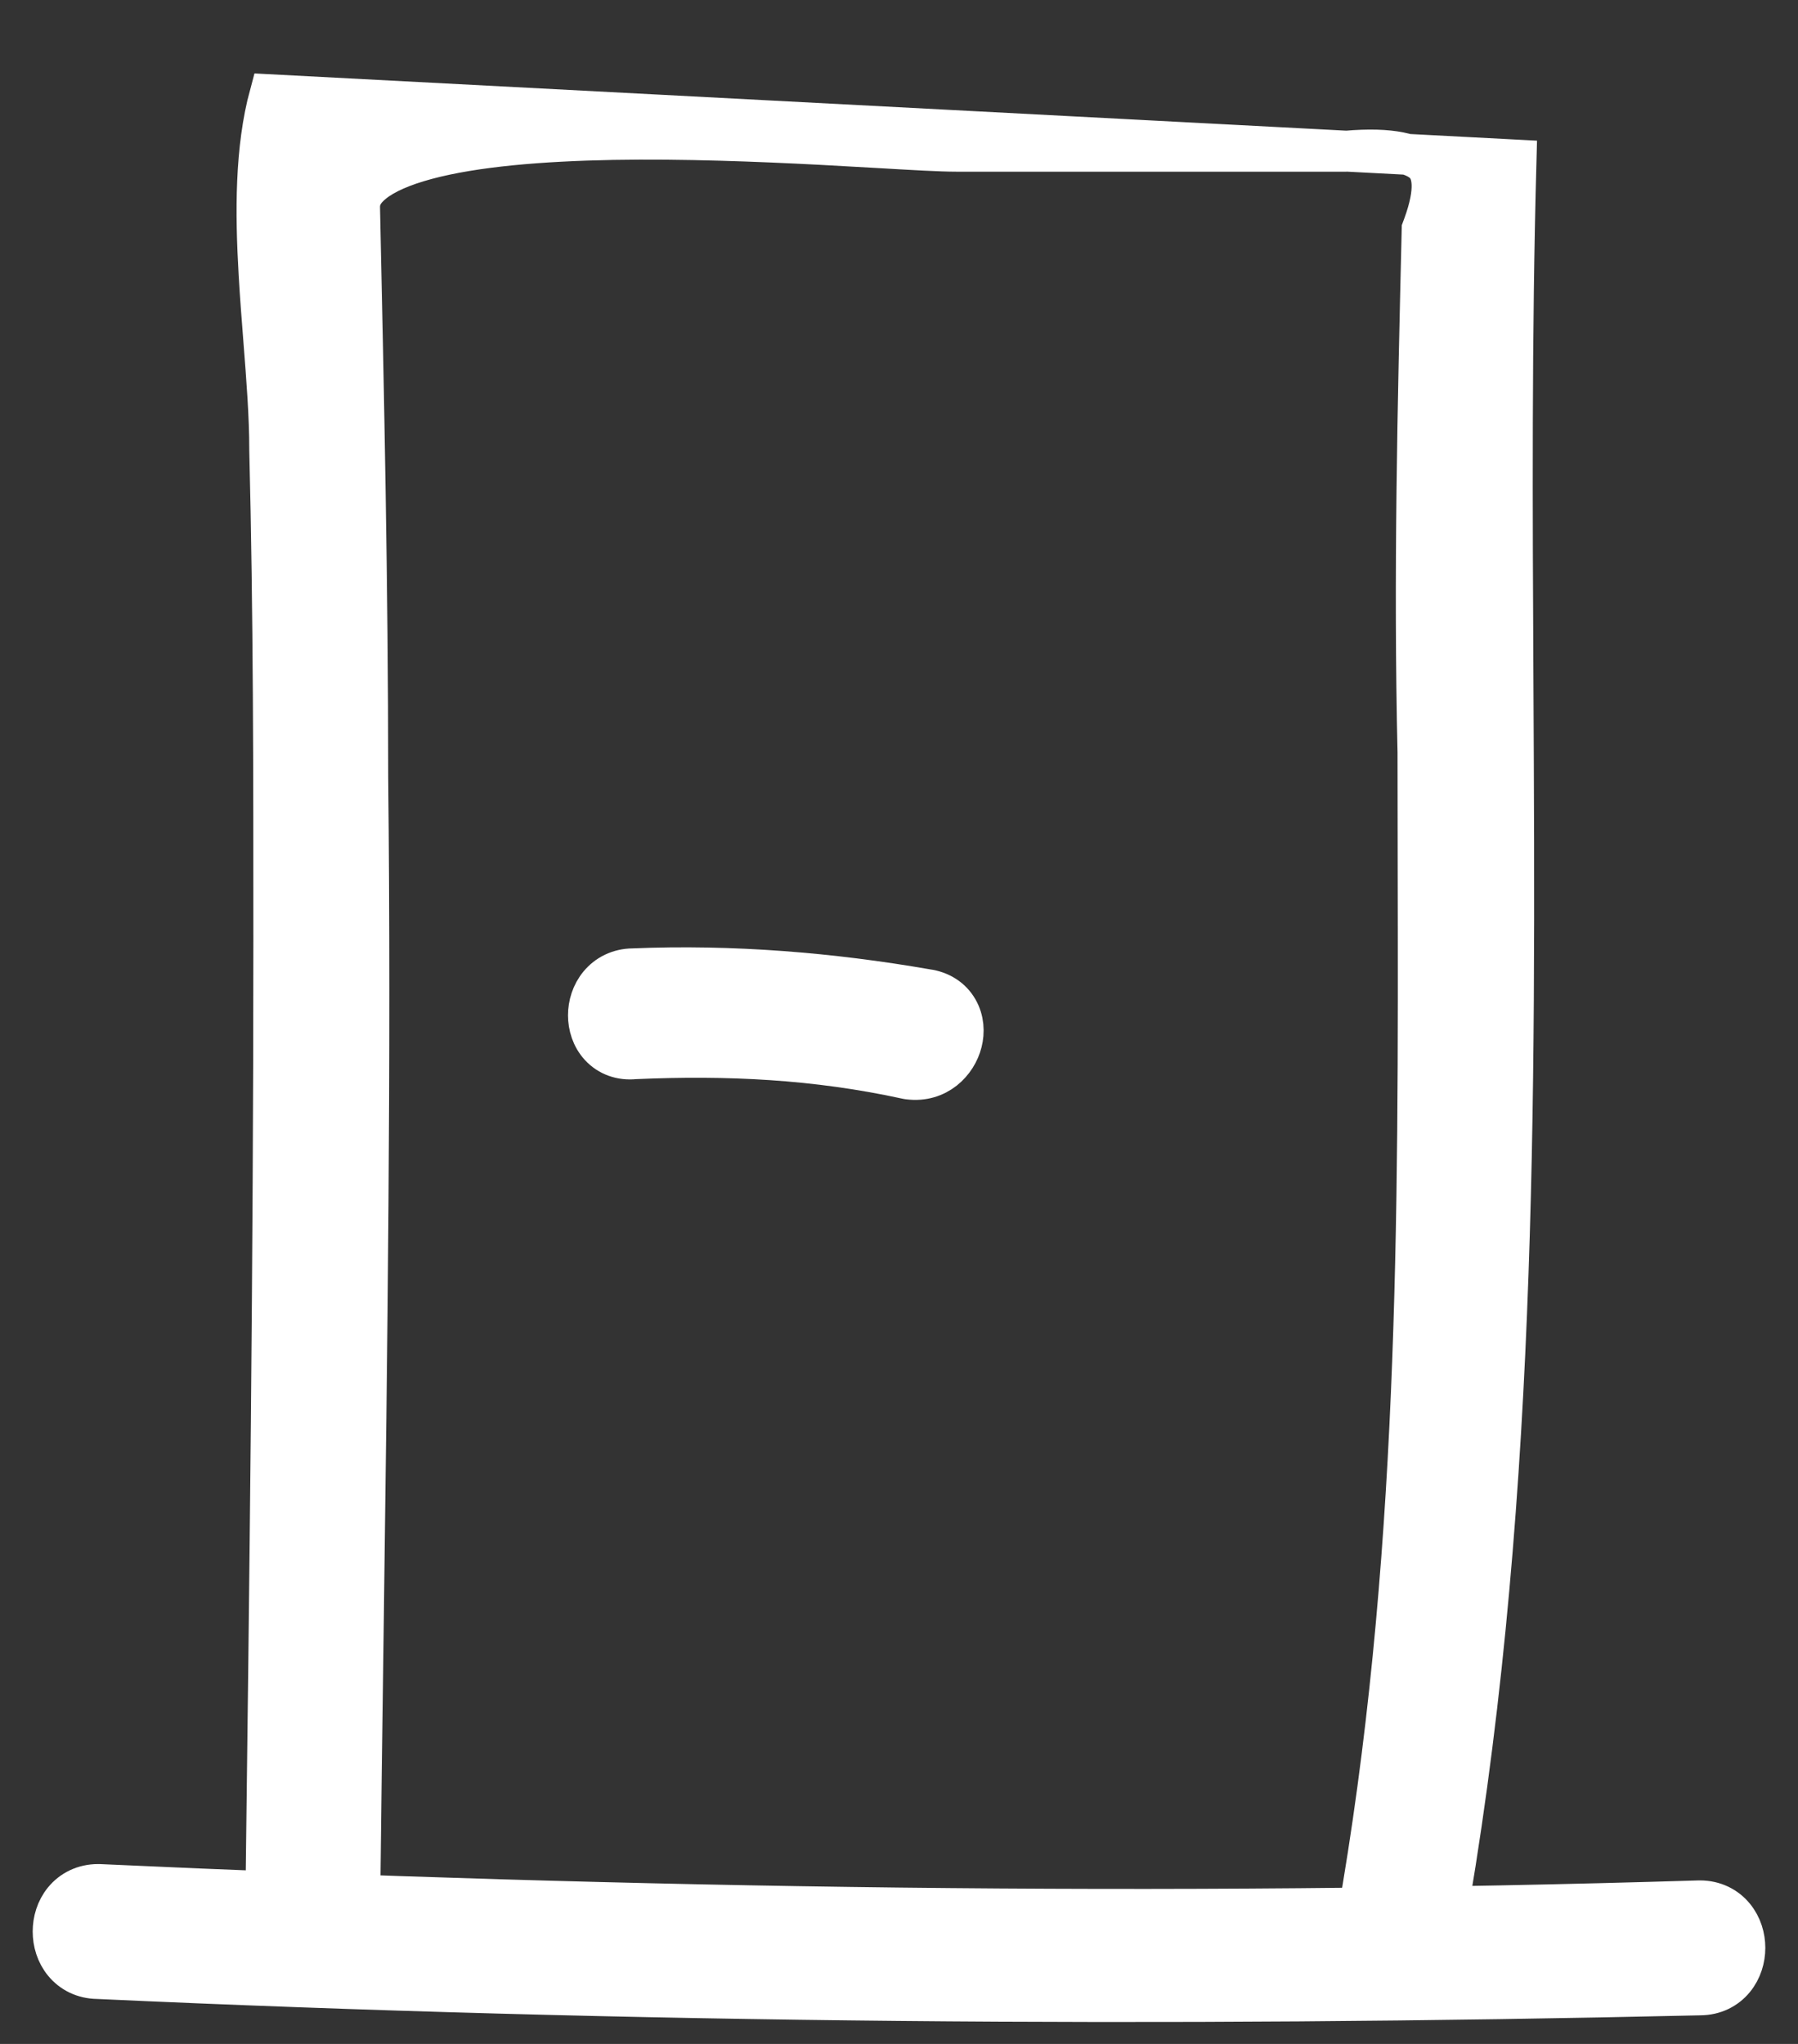 <?xml version="1.0" encoding="UTF-8"?> <svg xmlns="http://www.w3.org/2000/svg" width="44" height="50" viewBox="0 0 44 50" fill="none"><rect x="0" y="0" width="44" height="50" fill="#333333" stroke="none"/> <path d="M1.563 48.014C1.755 48.248 2.042 48.396 2.387 48.4C15.495 49 28.501 49.1 41.606 48.8C41.954 48.798 42.243 48.65 42.436 48.414C42.621 48.189 42.7 47.909 42.7 47.65C42.7 47.391 42.621 47.111 42.436 46.886C42.242 46.649 41.95 46.5 41.6 46.5H41.592L41.584 46.5C28.5 46.9 15.513 46.7 2.423 46.1L2.411 46.1H2.4C2.05 46.1 1.758 46.249 1.563 46.486C1.378 46.711 1.3 46.991 1.3 47.25C1.3 47.509 1.378 47.789 1.563 48.014Z" fill="white" stroke="white"></path> <path d="M6.604 2.317C6.245 3.642 6.252 5.193 6.339 6.691C6.371 7.252 6.414 7.802 6.456 8.335C6.53 9.282 6.6 10.179 6.6 11H6.6L6.6 11.012C6.7 15.005 6.7 18.999 6.7 23C6.7 30.899 6.603 38.702 6.504 46.603L6.5 46.894H6.5V46.9C6.5 47.236 6.631 47.526 6.86 47.726C7.078 47.918 7.354 48 7.613 48C8.127 48 8.709 47.659 8.796 46.962L8.8 46.934L8.8 46.905C8.825 44.583 8.856 42.26 8.888 39.937C8.981 32.961 9.075 25.978 9 18.997C9 14.392 8.9 9.688 8.8 5.089L8.8 5.089L8.8 5.085C8.793 4.866 8.883 4.667 9.141 4.463C9.414 4.246 9.846 4.053 10.438 3.894C11.615 3.578 13.249 3.444 14.997 3.412C16.735 3.382 18.55 3.453 20.073 3.532C20.579 3.559 21.058 3.586 21.492 3.611C22.345 3.661 23.024 3.7 23.4 3.7H32.9H32.922L32.944 3.698C33.492 3.65 33.922 3.665 34.247 3.73C34.572 3.794 34.76 3.901 34.866 4.011C35.051 4.202 35.167 4.614 34.831 5.527L34.802 5.605L34.8 5.688L34.8 5.693C34.7 9.888 34.6 14.096 34.7 18.406C34.7 19.33 34.702 20.25 34.704 21.168C34.721 29.896 34.737 38.366 33.211 46.998C33.135 47.322 33.194 47.63 33.358 47.875C33.519 48.115 33.762 48.269 34.011 48.334C34.259 48.398 34.552 48.385 34.81 48.235C35.078 48.079 35.249 47.808 35.294 47.477C37.13 37.3 37.078 26.997 37.026 16.754C37.004 12.459 36.983 8.175 37.1 3.915L6.604 2.317Z" fill="white" stroke="white"></path> <path d="M22.194 26.389L22.216 26.393L22.238 26.396C22.942 26.484 23.413 25.986 23.535 25.496C23.598 25.248 23.586 24.954 23.437 24.695C23.28 24.422 23.008 24.251 22.676 24.206C20.352 23.802 17.923 23.599 15.489 23.7C15.144 23.703 14.858 23.851 14.666 24.082C14.481 24.304 14.4 24.581 14.4 24.837C14.4 25.093 14.481 25.376 14.684 25.595C14.896 25.824 15.201 25.935 15.54 25.899C17.804 25.801 19.953 25.901 22.194 26.389Z" fill="white" stroke="white"></path> </svg> 